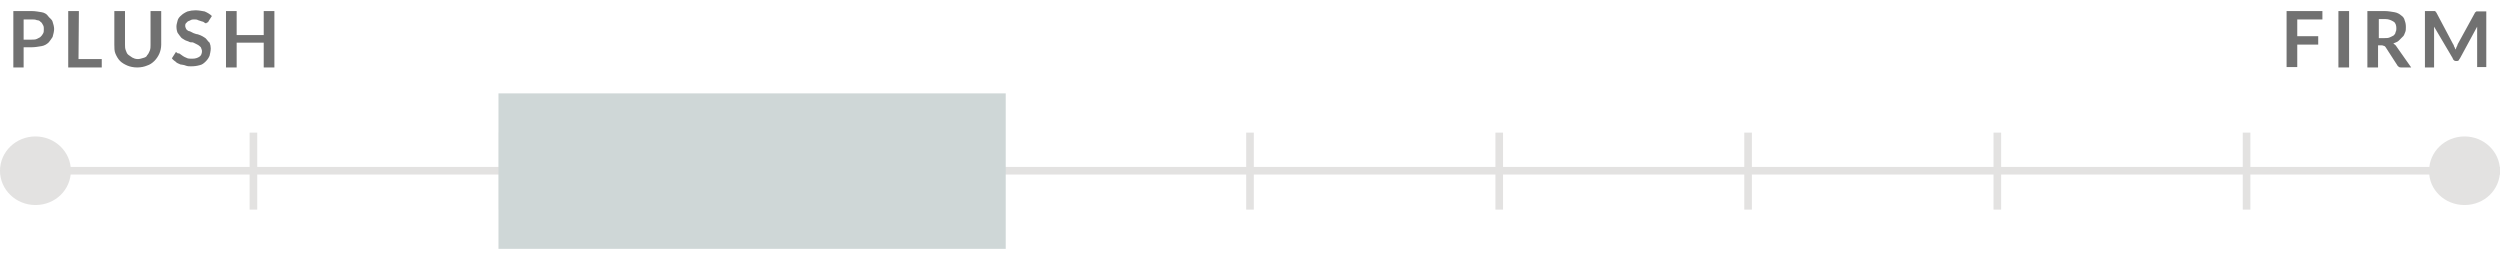 <svg xmlns="http://www.w3.org/2000/svg" viewBox="0 0 656 68"><g fill="#e3e2e1"><path d="m.2 43.8h655.8v2h-655.8z"></path><path d="m65.5 34.8h2v20.2h-2z"></path><path d="m327 34.8h2v20.2h-2z"></path><path d="m392.4 34.8h2v20.2h-2z"></path><path d="m457.7 34.8h2v20.2h-2z"></path><path d="m523.1 34.8h2v20.2h-2z"></path><path d="m588.5 34.8h2v20.2h-2z"></path><path d="m9.3 53.8c5.2 0 9.3-4 9.3-9s-4.2-9-9.3-9-9.3 4-9.3 9 4.2 9 9.3 9z"></path><path d="m646.7 53.8c5.2 0 9.3-4 9.3-9s-4.2-9-9.3-9-9.3 4-9.3 9c-.1 5 4.1 9 9.3 9z"></path><path d="m130.9 34.8h2v20.2h-2z"></path><path d="m196.3 34.8h2v20.2h-2z"></path><path d="m261.6 34.8h2v20.2h-2z"></path></g><path fill="#cfd7d7" d="m130.8 24.5h133.1v40.8h-133.1z"></path><path fill="#717171" d="m6.2 12.4v5.3h-2.7v-14.8h4.8c1 0 1.9.2 2.6.3s1.4.5 1.7 1 1 .8 1.2 1.5c.2.6.4 1.3.4 1.9s-.2 1.4-.4 2.1c-.3.5-.7 1-1 1.4-.5.5-1.2.9-1.9 1s-1.6.3-2.6.3zm0-2h2.1c.5 0 1 0 1.4-.2.3-.2.7-.3.9-.5.3-.3.5-.5.7-.9.2-.3.2-.7.2-1.2 0-.3 0-.7-.2-1s-.3-.7-.7-.9c-.2-.3-.6-.4-.9-.4-.4-.2-.9-.2-1.4-.2h-2.1zm14.4 5.1h6.1v2.2h-8.8v-14.8h2.8zm15.6 0c.5 0 1-.2 1.4-.3s.9-.3 1-.7c.3-.3.5-.7.7-1.2s.2-1 .2-1.5v-8.9h2.8v8.8c0 .9-.2 1.7-.5 2.4s-.8 1.4-1.3 1.9-1.2 1-1.9 1.2c-.7.3-1.6.5-2.6.5s-1.9-.2-2.6-.5-1.4-.7-1.9-1.2-.9-1.2-1.2-1.9-.3-1.5-.3-2.4v-8.8h2.8v8.8c0 .5 0 1 .2 1.5s.3.9.7 1.2.7.5 1 .7c.4.2.8.4 1.5.4zm18.5-9.9c0 .2-.2.3-.3.3-.2 0-.2.2-.3.2-.2 0-.3 0-.5-.2s-.3-.2-.7-.3-.5-.2-.9-.3c-.3-.2-.7-.2-1-.2s-.7 0-1 .2-.5.2-.7.3c-.2.2-.3.3-.5.5s-.2.5-.2.7c0 .3.2.7.3.9.2.2.5.5.9.5.3.2.7.3 1 .5.3.1.8.3 1.1.3.5.2.9.3 1.2.5s.9.5 1 .7c.3.3.5.7.9 1 .2.5.3 1 .3 1.5 0 .7-.2 1.4-.3 1.9-.2.5-.5 1-1 1.5s-1 .9-1.6 1c-.7.2-1.4.3-2.3.3-.5 0-.9 0-1.4-.2s-.9-.2-1.4-.3c-.3-.2-.9-.3-1.2-.7-.3-.2-.7-.5-1-.9l.9-1.4c0-.2.2-.2.3-.2.3.3.3.3.5.3s.3 0 .5.2.5.3.7.5c.3.2.5.3 1 .5.3.2.9.2 1.4.2.9 0 1.4-.2 1.9-.5s.7-.9.7-1.5c0-.3-.2-.7-.3-1-.2-.2-.5-.5-.9-.7-.3-.2-.7-.3-1-.5s-.8 0-1.1-.2-.9-.3-1.2-.5-.9-.5-1-.7c-.3-.3-.5-.7-.9-1.2-.2-.5-.3-1-.3-1.7 0-.5.2-1 .3-1.5s.5-1 1-1.4c.3-.3.9-.7 1.6-1 .7-.2 1.4-.3 2.1-.3.9 0 1.7.2 2.4.3.7.3 1.4.7 1.9 1.2zm17.3 12.1h-2.8v-6.5h-7.1v6.5h-2.8v-14.8h2.8v6.3h7.1v-6.3h2.8z"></path><path fill="#717171" d="m609.4 2.9v2.2h-6.6v4.4h5.5v2.2h-5.5v5.9h-2.8v-14.7zm7 14.8h-2.8v-14.8h2.8zm7.6-5.8v5.8h-2.8v-14.8h4.5c1 0 1.9.2 2.6.3s1.4.5 1.7.8c.5.3.9.8 1 1.4.2.5.3 1 .3 1.7 0 .5 0 1-.2 1.4-.2.5-.3.9-.7 1.2-.3.3-.7.7-1 1s-.9.5-1.4.7c.3.2.7.5.9.9l3.8 5.4h-2.6c-.2 0-.5 0-.7-.2s-.3-.2-.3-.3l-3.1-4.8c-.2-.2-.2-.3-.3-.3-.2 0-.3-.2-.7-.2zm0-1.9h1.7c.5 0 1 0 1.4-.2s.7-.3 1-.5c.2-.2.5-.5.5-.9.2-.3.2-.7.2-1 0-.7-.2-1.4-.7-1.7s-1.2-.7-2.2-.7h-1.7v5zm19.7 1.6c.2.2.2.5.3.7.2.2.2.5.3.7.2-.2.2-.5.3-.7.2-.2.2-.5.3-.7l4.5-8.2c0-.2.2-.2.2-.2l.2-.2h.2.3 2.1v14.6h-2.4v-9.4c0-.2 0-.3 0-.5s0-.3 0-.7l-4.5 8.3c-.2.2-.2.3-.3.5-.2.2-.3.2-.5.2h-.3c-.2 0-.3 0-.5-.2s-.3-.3-.3-.5l-4.9-8.3v.7.5 9.5h-2.4v-14.8h2.1.3.2s.2 0 .2.2l.2.2z"></path></svg>